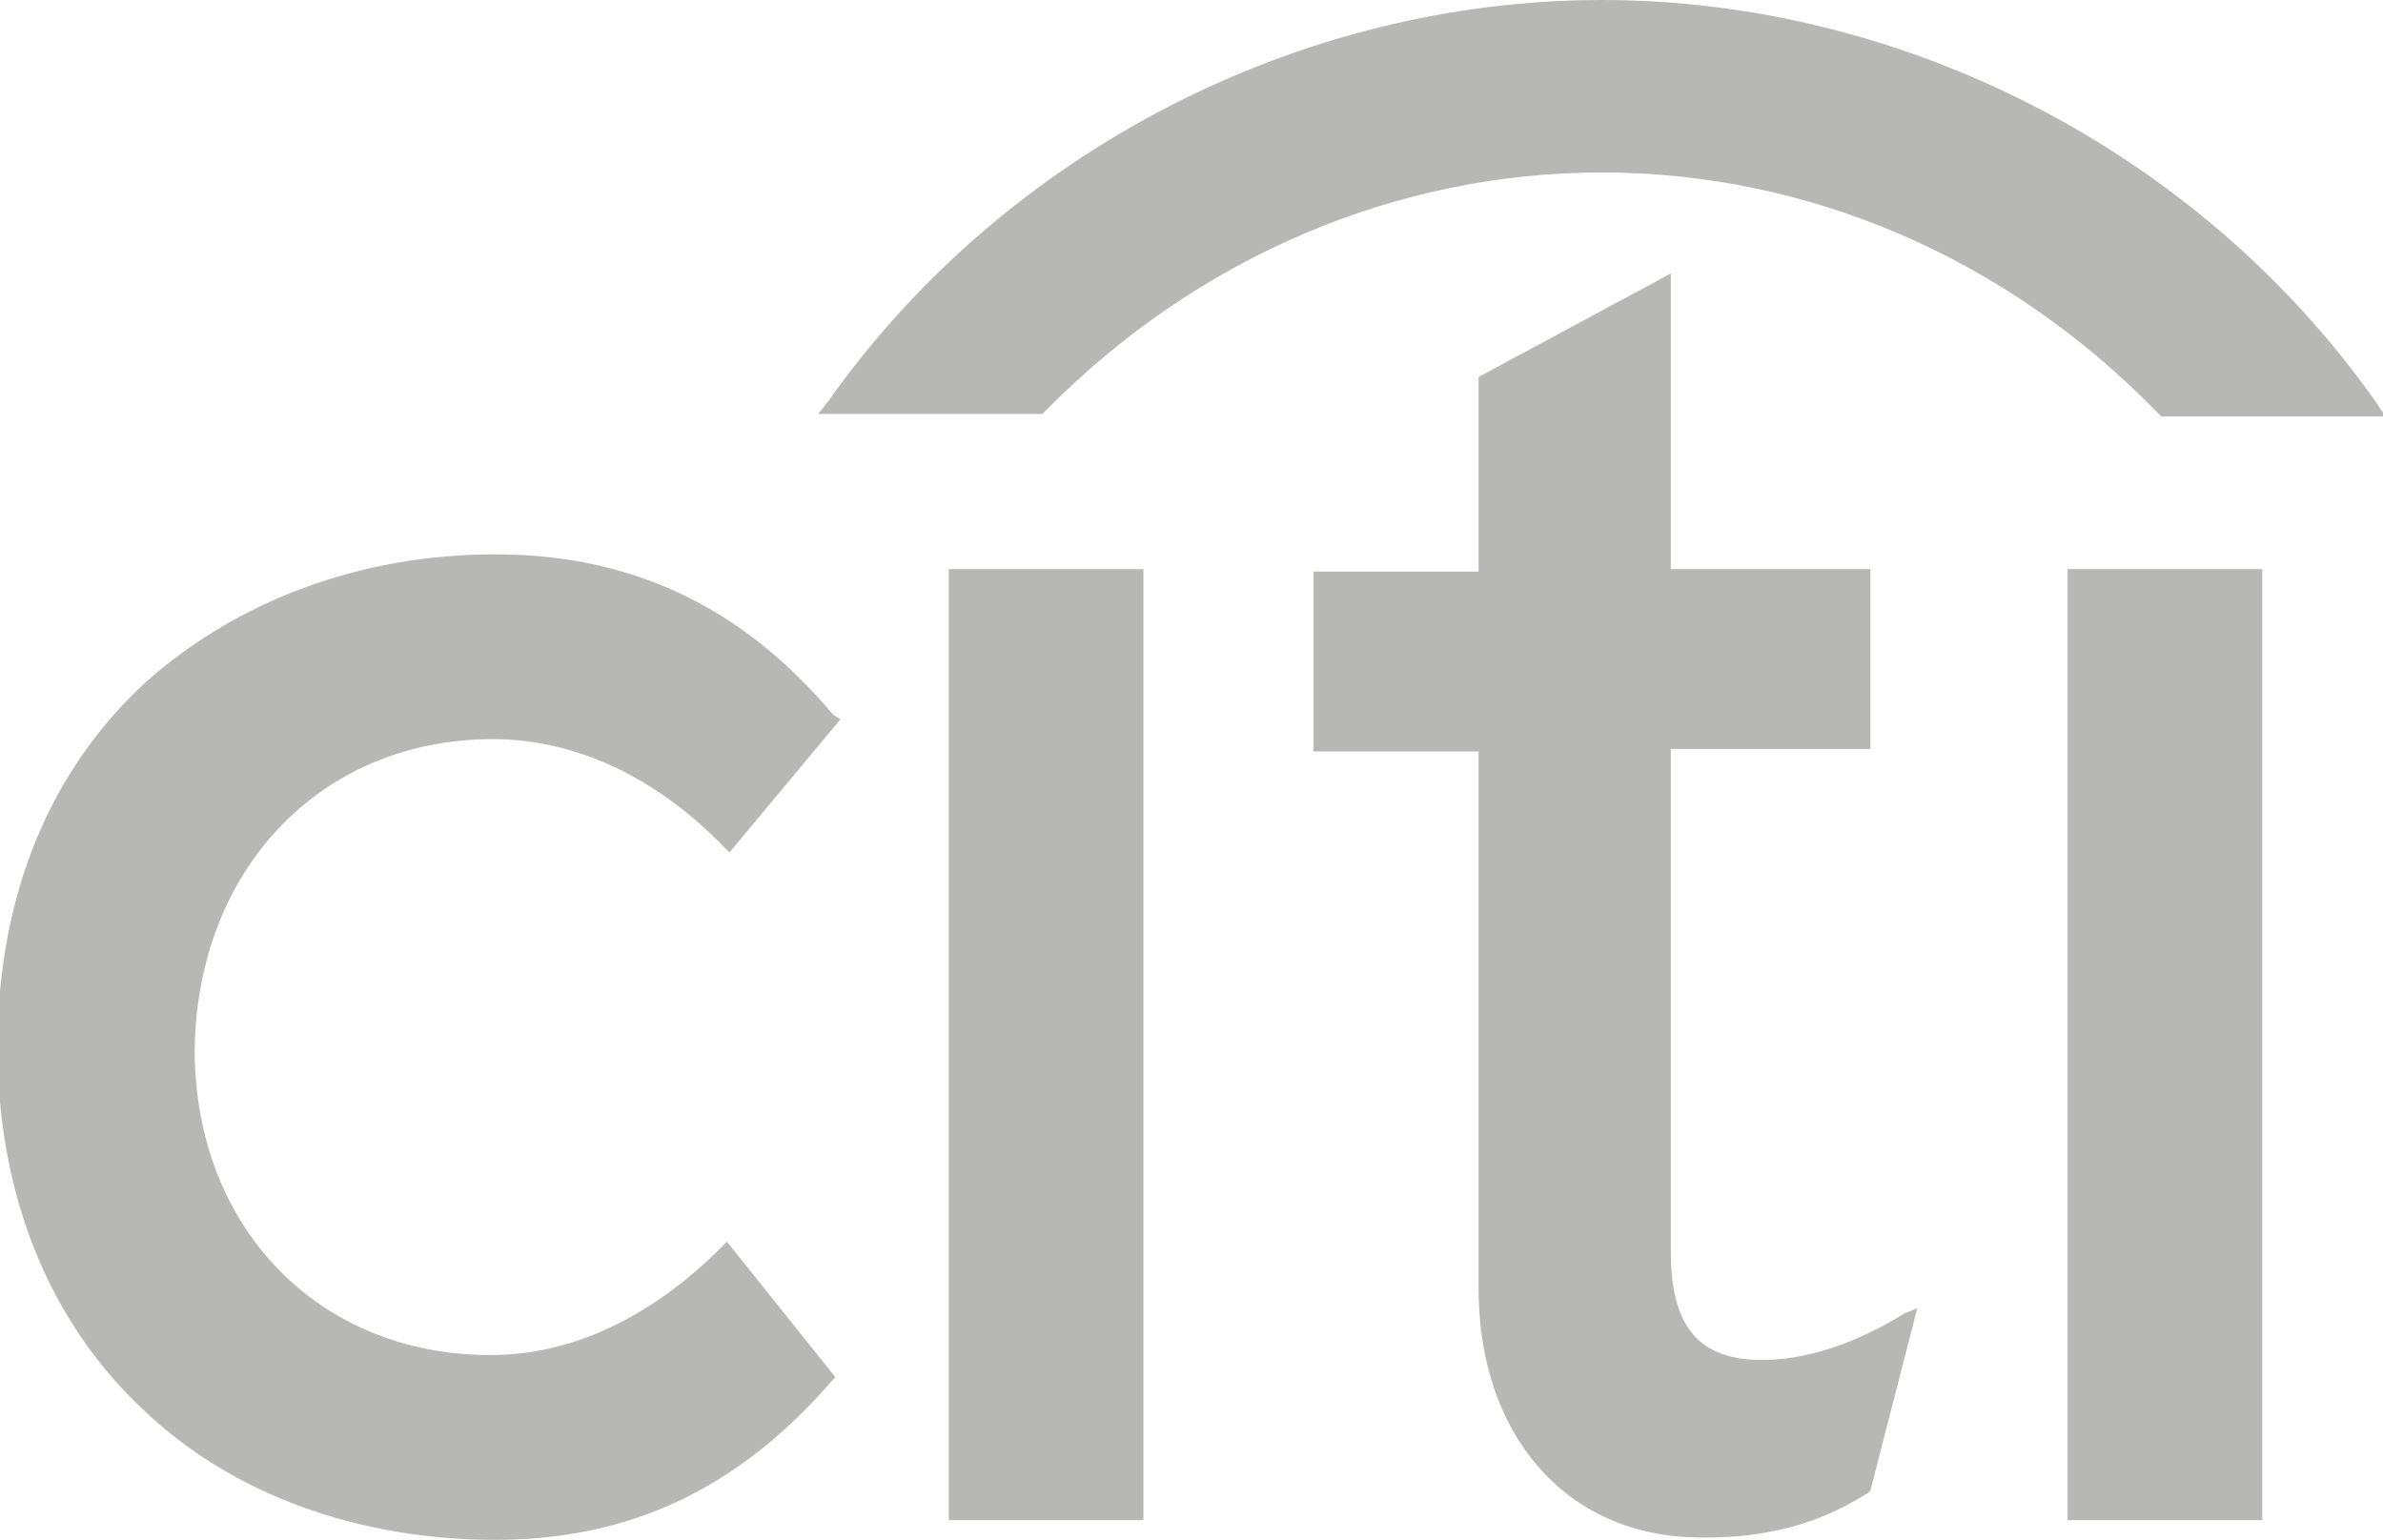 <?xml version="1.0" encoding="utf-8"?>
<!-- Generator: Adobe Illustrator 27.9.0, SVG Export Plug-In . SVG Version: 6.00 Build 0)  -->
<svg version="1.1" id="Capa_1" xmlns="http://www.w3.org/2000/svg" xmlns:xlink="http://www.w3.org/1999/xlink" x="0px" y="0px"
	 viewBox="0 0 96.7 62.5" style="enable-background:new 0 0 96.7 62.5;" xml:space="preserve">
<style type="text/css">
	.st0{fill:#B7B7B6;}
</style>
<g>
	<path class="st0" d="M96.4,16.3C89.2,6.1,77.2,0,65,0C52.8,0,40.8,6.1,33.6,16.3l-0.4,0.5h9.1l0.1-0.1C48.6,10.4,56.7,7,65,7
		s16.4,3.4,22.6,9.8l0.1,0.1h9.1L96.4,16.3z"/>
	<path class="st0" d="M77.3,53.3c-2.1,1.3-4.1,1.9-5.8,1.9c-2.6,0-3.7-1.4-3.7-4.4V30.4h8.1v-7.3h-8.1v-12L60,15.3v7.9h-6.7v7.3H60
		v21.8c0,5.9,3.5,10,8.8,10.1c3.6,0.1,5.7-1,7-1.8l0.1-0.1l1.9-7.4L77.3,53.3z"/>
	<path class="st0" d="M29.5,50.4l-0.2,0.2c-2.8,2.8-6,4.4-9.4,4.4c-7,0-12-5.2-12-12.4C8,35.3,13,30,20,30c3.3,0,6.6,1.5,9.4,4.4
		l0.2,0.2l4.5-5.4L33.8,29c-3.7-4.4-8.2-6.5-13.7-6.5c-5.5,0-10.5,1.9-14.2,5.2c-3.9,3.6-6,8.7-6,14.8c0,6,2.1,11.2,6,14.8
		c3.6,3.4,8.7,5.2,14.2,5.2c5.5,0,9.9-2.1,13.7-6.5l0.1-0.1L29.5,50.4z"/>
	<rect x="38.5" y="23.1" class="st0" width="7.9" height="38.6"/>
	<rect x="83.9" y="23.1" class="st0" width="7.9" height="38.6"/>
</g>
</svg>
